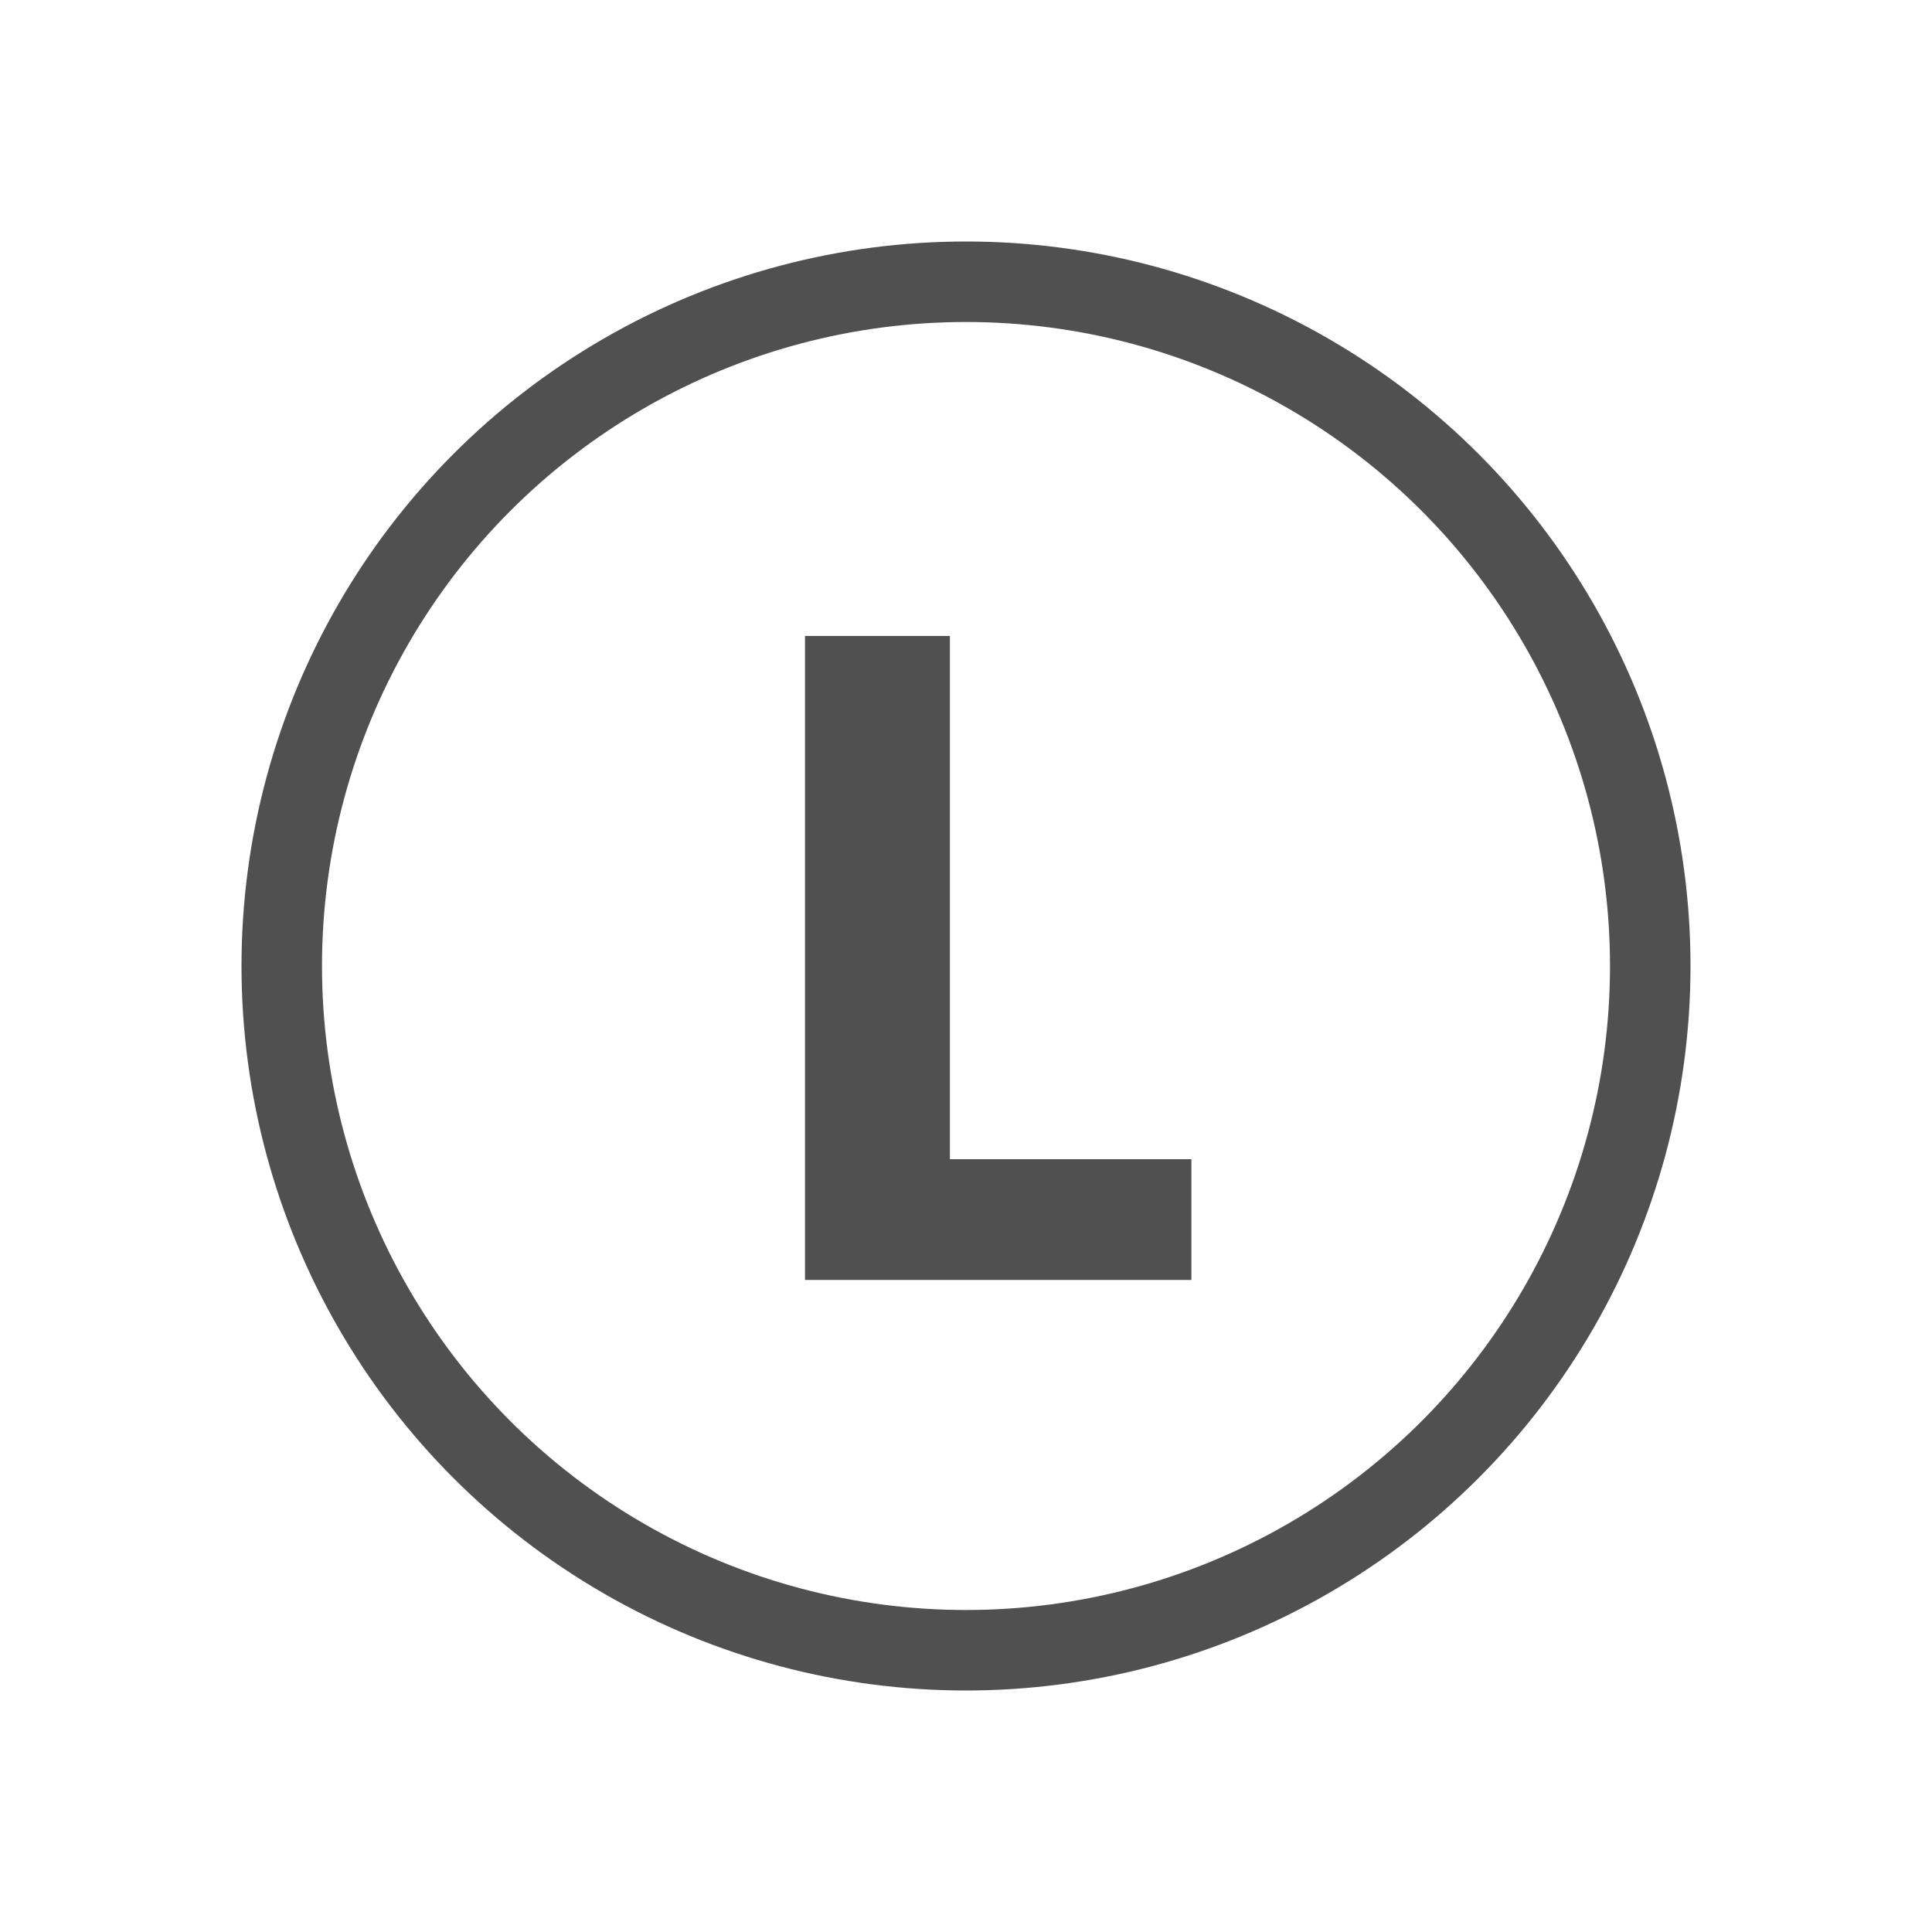 <?xml version="1.0" encoding="utf-8"?>
<!-- Generator: Adobe Illustrator 27.2.0, SVG Export Plug-In . SVG Version: 6.00 Build 0)  -->
<svg version="1.1" id="icon" xmlns="http://www.w3.org/2000/svg" xmlns:xlink="http://www.w3.org/1999/xlink" x="0px" y="0px"
	 viewBox="0 0 24 24" style="enable-background:new 0 0 24 24;" xml:space="preserve">
<style type="text/css">
	.st0{fill:none;stroke:#505050;stroke-miterlimit:10;}
	.st1{fill:#505050;}
</style>
<circle class="st0" cx="12" cy="12" r="8.5"/>
<g>
	<path class="st1" d="M14.8,15.9H10v-8h1.8v6.5h3L14.8,15.9L14.8,15.9z"/>
</g>
</svg>
